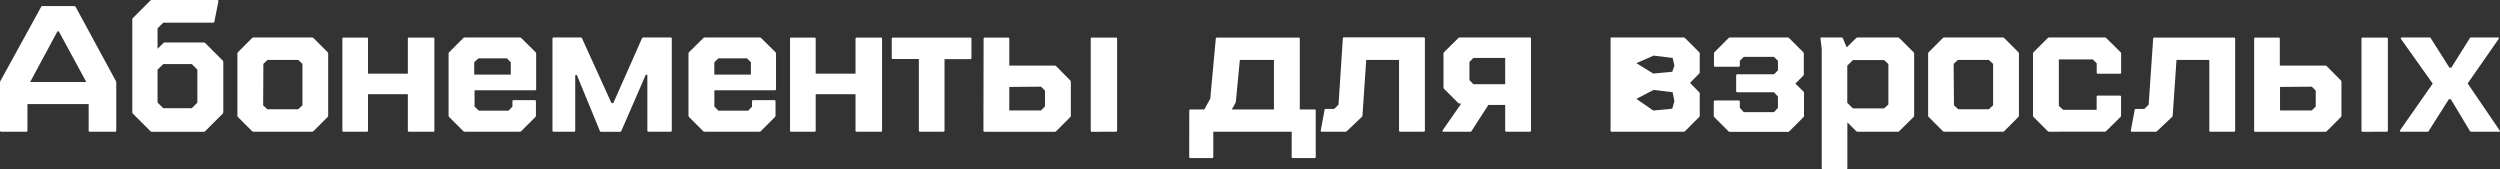 <?xml version="1.0" encoding="UTF-8"?> <svg xmlns="http://www.w3.org/2000/svg" viewBox="0 0 579.5 39.22"><rect x="0" y="0" width="579.5" height="39.22" fill="#333333" stroke="none"/> <defs> <style>.cls-1{fill:#fff;}</style> </defs> <title>abonements_adult</title> <g id="Layer_2" data-name="Layer 2"> <g id="Layer_1-2" data-name="Layer 1"> <path class="cls-1" d="M17.18,1.41a.4.4,0,0,1,.37.21L26.87,18.8a1.55,1.55,0,0,1,.08.37V30.24a.26.26,0,0,1-.29.29H20.84a.25.25,0,0,1-.29-.29V24.12H6.36v6.12a.25.25,0,0,1-.29.29H.29A.26.26,0,0,1,0,30.24V19.17a1.55,1.55,0,0,1,.08-.37L9.52,1.62a.36.36,0,0,1,.38-.21ZM13.31,7.28,7,19H20L13.64,7.28Z"></path> <path class="cls-1" d="M30.78,4.2l4-4A.53.53,0,0,1,35.15,0H50.37c.16,0,.25.07.25.21V.33L49.7,5a.26.26,0,0,1-.29.25H37.85L36.52,6.57v4.74L37.85,10a.5.5,0,0,1,.37-.16h9a.52.52,0,0,1,.37.16l4,4a.55.55,0,0,1,.17.38V26a.53.53,0,0,1-.17.38l-4,4a.53.53,0,0,1-.37.17h-12a.53.53,0,0,1-.38-.17l-4-4a.53.53,0,0,1-.17-.38V4.58A.53.53,0,0,1,30.78,4.2Zm5.74,19.59,1.33,1.29h6.61l1.29-1.29V16.14l-1.29-1.29H37.85l-1.33,1.29Z"></path> <path class="cls-1" d="M58.77,30.53a.55.55,0,0,1-.38-.17l-3.2-3.2a.52.52,0,0,1-.16-.37V12.44a.52.52,0,0,1,.16-.38l3.2-3.2a.55.55,0,0,1,.38-.17H72.33a.51.51,0,0,1,.37.17l3.21,3.2a.52.52,0,0,1,.16.38V26.79a.52.52,0,0,1-.16.37l-3.21,3.2a.51.51,0,0,1-.37.17ZM61,24.41l.95.92h7.16l1-.92v-9.6l-1-.92H62l-.95.92Z"></path> <path class="cls-1" d="M79.36,30.24V9a.25.25,0,0,1,.29-.29H85A.25.25,0,0,1,85.3,9v8.07h9.24V9a.25.25,0,0,1,.29-.29h5.57a.25.25,0,0,1,.29.29V30.24a.25.25,0,0,1-.29.29H94.83a.25.25,0,0,1-.29-.29v-8.4H85.3v8.4a.25.25,0,0,1-.29.29H79.65A.25.25,0,0,1,79.36,30.24Z"></path> <path class="cls-1" d="M124.28,20.63a.26.26,0,0,1-.29.29H110v3.79l1,.95h6.87l.91-.95V23.5a.26.26,0,0,1,.29-.29h4.87a.26.26,0,0,1,.29.29v3.29a.52.52,0,0,1-.16.37l-3.21,3.2a.51.51,0,0,1-.37.17H107.72a.51.51,0,0,1-.37-.17l-3.2-3.2a.49.49,0,0,1-.17-.37V12.44a.5.5,0,0,1,.17-.38l3.2-3.2a.51.51,0,0,1,.37-.17h12.77a.55.55,0,0,1,.38.17l3.24,3.2a.53.53,0,0,1,.17.38Zm-13.36-7.11-1,.91V17.3h8.48V14.43l-.91-.91Z"></path> <path class="cls-1" d="M128.35,8.69h6.24a.31.31,0,0,1,.33.21l6.82,15h.42l6.65-15a.33.33,0,0,1,.34-.21h6.28a.26.26,0,0,1,.29.29V30.24a.26.26,0,0,1-.29.29h-5.08a.26.26,0,0,1-.29-.29V17.34h-.37l-5.66,13a.31.31,0,0,1-.33.21h-4.33a.33.33,0,0,1-.33-.21l-5.32-12.94h-.38V30.24a.25.25,0,0,1-.29.29h-4.7a.26.26,0,0,1-.29-.29V9A.26.26,0,0,1,128.35,8.69Z"></path> <path class="cls-1" d="M179.88,20.63a.25.25,0,0,1-.29.29h-14v3.79l.95.95h6.87l.91-.95V23.5a.26.26,0,0,1,.29-.29h4.87a.26.26,0,0,1,.29.29v3.29a.53.53,0,0,1-.17.37l-3.2,3.2a.53.53,0,0,1-.37.17H163.33a.51.51,0,0,1-.37-.17l-3.21-3.2a.52.52,0,0,1-.16-.37V12.44a.52.52,0,0,1,.16-.38L163,8.86a.51.51,0,0,1,.37-.17H176.1a.51.51,0,0,1,.37.17l3.25,3.2a.52.52,0,0,1,.16.38Zm-13.35-7.11-.95.91V17.3h8.48V14.43l-.91-.91Z"></path> <path class="cls-1" d="M183.13,30.24V9a.25.25,0,0,1,.29-.29h5.36a.26.26,0,0,1,.3.29v8.07h9.23V9a.26.26,0,0,1,.29-.29h5.57a.25.25,0,0,1,.29.29V30.24a.25.25,0,0,1-.29.29H198.6a.26.26,0,0,1-.29-.29v-8.4h-9.23v8.4a.26.26,0,0,1-.3.29h-5.36A.25.25,0,0,1,183.13,30.24Z"></path> <path class="cls-1" d="M206.71,13.39V9a.26.26,0,0,1,.29-.29h17.89a.26.26,0,0,1,.29.29v4.41a.25.25,0,0,1-.29.29h-5.95V30.24a.26.26,0,0,1-.29.29h-5.37a.26.26,0,0,1-.29-.29V13.68h-6A.25.25,0,0,1,206.71,13.39Z"></path> <path class="cls-1" d="M228,9a.26.26,0,0,1,.29-.29h5.37a.26.26,0,0,1,.29.29v6.2h10.52a.53.53,0,0,1,.38.17l3.2,3.24a.53.53,0,0,1,.17.38v7.82a.53.53,0,0,1-.17.37l-3.2,3.2a.53.53,0,0,1-.38.17H228.25a.26.26,0,0,1-.29-.29Zm5.95,11.15v5.45h7.36l.92-.92V21l-.92-.91Zm19.17,10.4a.26.26,0,0,1-.29-.29V9a.26.26,0,0,1,.29-.29h5.54a.26.26,0,0,1,.29.29V30.24a.26.26,0,0,1-.29.29Z"></path> <path class="cls-1" d="M275.67,25.66a.26.26,0,0,1,.29-.29h3.2l1.38-2.49L281.82,9c0-.19.11-.29.34-.29H301a.26.26,0,0,1,.29.29V25.37h3.41a.26.26,0,0,1,.29.29V36.35a.26.26,0,0,1-.29.29h-5a.25.25,0,0,1-.29-.29V30.53H281.24v5.82a.26.26,0,0,1-.29.29h-5a.26.26,0,0,1-.29-.29Zm19.63-.29V13.89h-7.9l-.92,9.61a1.11,1.11,0,0,1-.08.33l-.87,1.54Z"></path> <path class="cls-1" d="M306.16,30.2l.87-4.7a.26.26,0,0,1,.29-.25h1.95l1-1,1-15.31a.26.26,0,0,1,.29-.29H330a.26.26,0,0,1,.29.29V30.24a.26.26,0,0,1-.29.29h-5.41a.26.26,0,0,1-.29-.29V13.89h-7.61l-.87,12.9a.48.48,0,0,1-.17.33l-3.45,3.28a.5.5,0,0,1-.38.13h-5.4c-.2,0-.29-.07-.29-.21Z"></path> <path class="cls-1" d="M338,8.86a.53.53,0,0,1,.38-.17h16.22a.26.26,0,0,1,.29.29V30.24a.26.26,0,0,1-.29.29h-5.41a.26.26,0,0,1-.29-.29V24.33H345l-3.87,6a.31.31,0,0,1-.33.21h-6.2c-.25,0-.3-.13-.16-.38L338.72,24h-.37a.53.53,0,0,1-.38-.17l-3.2-3.2a.51.51,0,0,1-.17-.37V12.44a.53.53,0,0,1,.17-.38Zm10.9,10.65V13.43h-7.36l-.92.92v4.24l.92.92Z"></path> <path class="cls-1" d="M373.62,8.69h16.63a.53.53,0,0,1,.38.17l3.2,3.2a.53.53,0,0,1,.17.38v4.28a.51.51,0,0,1-.17.37l-2.08,2.12,2.08,2.13a.51.51,0,0,1,.17.37v5.08a.53.53,0,0,1-.17.37l-3.2,3.2a.53.53,0,0,1-.38.17H373.62a.25.25,0,0,1-.29-.29V9A.25.25,0,0,1,373.62,8.69Zm9.6,8.36,4.41-.41.5-1.42-.41-1.79-4.41-.54-4,1.75Zm-3.91,5.87,3.91,2.7,4.41-.42.5-1.74-.41-2.08-4.41-.54Z"></path> <path class="cls-1" d="M397.45,12.06l3.2-3.2a.53.53,0,0,1,.38-.17h13.35a.53.53,0,0,1,.37.17l3.2,3.2a.53.53,0,0,1,.17.38v4.78a.51.51,0,0,1-.17.37l-1.78,1.79L418,21.17a.53.53,0,0,1,.17.37v5.29a.51.51,0,0,1-.17.37l-3.2,3.2a.53.53,0,0,1-.37.17H401a.53.53,0,0,1-.38-.17l-3.2-3.2a.51.51,0,0,1-.17-.37V23.58a.26.26,0,0,1,.29-.29H403a.26.26,0,0,1,.29.29V25l.92,1h7l.92-1V22.38l-.92-1h-8.48a.26.26,0,0,1-.29-.29V17.51a.26.26,0,0,1,.29-.29h8.48l.92-.92V14.1l-.92-.92h-7l-.92.92v1.08a.25.25,0,0,1-.29.29h-5.41a.25.25,0,0,1-.29-.29V12.44A.53.53,0,0,1,397.45,12.06Z"></path> <path class="cls-1" d="M422.2,8.69h4.65a.33.33,0,0,1,.34.21l.87,2.08,2.16-2.12a.53.53,0,0,1,.38-.17h9.31a.53.53,0,0,1,.38.17l3.24,3.2a.53.53,0,0,1,.17.38V26.79a.53.53,0,0,1-.17.37l-3.24,3.2a.53.53,0,0,1-.38.17H430.6a.53.53,0,0,1-.38-.17l-2-2V38.93a.25.25,0,0,1-.29.29h-5.36a.25.25,0,0,1-.29-.29V11.35L422,9V8.86C422,8.75,422,8.69,422.2,8.69Zm6,15.14,1.29,1.29h7.24l1-.91V14.85l-1-.92h-7.24l-1.29,1.29Z"></path> <path class="cls-1" d="M450.69,30.53a.53.53,0,0,1-.38-.17l-3.2-3.2a.53.53,0,0,1-.17-.37V12.44a.53.53,0,0,1,.17-.38l3.2-3.2a.53.53,0,0,1,.38-.17h13.56a.53.53,0,0,1,.37.17l3.2,3.2a.53.53,0,0,1,.17.38V26.79a.53.53,0,0,1-.17.37l-3.2,3.2a.53.53,0,0,1-.37.17Zm2.24-6.12,1,.92H461l1-.92v-9.6l-1-.92h-7.15l-1,.92Z"></path> <path class="cls-1" d="M475,30.53a.53.53,0,0,1-.38-.17l-3.2-3.2a.53.53,0,0,1-.17-.37V12.44a.53.53,0,0,1,.17-.38l3.2-3.2a.53.53,0,0,1,.38-.17h12.89a.55.55,0,0,1,.38.17l3.24,3.2a.53.53,0,0,1,.17.38V16.8c0,.2-.1.29-.3.29h-5.07a.25.25,0,0,1-.29-.29V14.68l-.92-.91h-7.86V24.54l1,.91H486v-3a.26.26,0,0,1,.29-.29h5.07a.26.26,0,0,1,.3.29v4.33a.53.53,0,0,1-.17.37l-3.24,3.2a.55.55,0,0,1-.38.17Z"></path> <path class="cls-1" d="M493.94,30.2l.87-4.7a.27.27,0,0,1,.3-.25h1.95l1-1L499.1,9a.26.26,0,0,1,.29-.29h18.43a.26.26,0,0,1,.29.29V30.24a.26.26,0,0,1-.29.29h-5.41a.25.25,0,0,1-.29-.29V13.89h-7.61l-.88,12.9a.47.47,0,0,1-.16.33L500,30.4a.46.46,0,0,1-.37.13h-5.41c-.19,0-.29-.07-.29-.21Z"></path> <path class="cls-1" d="M522.51,9a.26.26,0,0,1,.3-.29h5.36a.26.26,0,0,1,.29.29v6.2H539a.53.53,0,0,1,.38.17l3.2,3.24a.53.53,0,0,1,.17.38v7.82a.53.53,0,0,1-.17.37l-3.2,3.2a.53.53,0,0,1-.38.17H522.81a.26.26,0,0,1-.3-.29Zm6,11.15v5.45h7.36l.92-.92V21l-.92-.91Zm19.18,10.4a.26.26,0,0,1-.3-.29V9a.26.26,0,0,1,.3-.29h5.53a.26.26,0,0,1,.29.29V30.24a.26.26,0,0,1-.29.29Z"></path> <path class="cls-1" d="M556.37,30.15l7.53-10.77L556.58,9.07a.37.37,0,0,1-.08-.21c0-.11.08-.17.24-.17h6.41a.31.31,0,0,1,.33.21l4.29,6.78h.45l4.25-6.78a.31.31,0,0,1,.33-.21H579c.16,0,.25.06.25.17a.4.4,0,0,1-.09.21L572,19.34l7.4,10.86a.37.37,0,0,1,.09.2c0,.09-.09.13-.25.13h-6.37a.4.4,0,0,1-.37-.21L568.1,23h-.46L563,30.32a.31.31,0,0,1-.33.21h-6.11c-.17,0-.25-.06-.25-.17A.4.4,0,0,1,556.37,30.15Z"></path> </g> </g> </svg> 